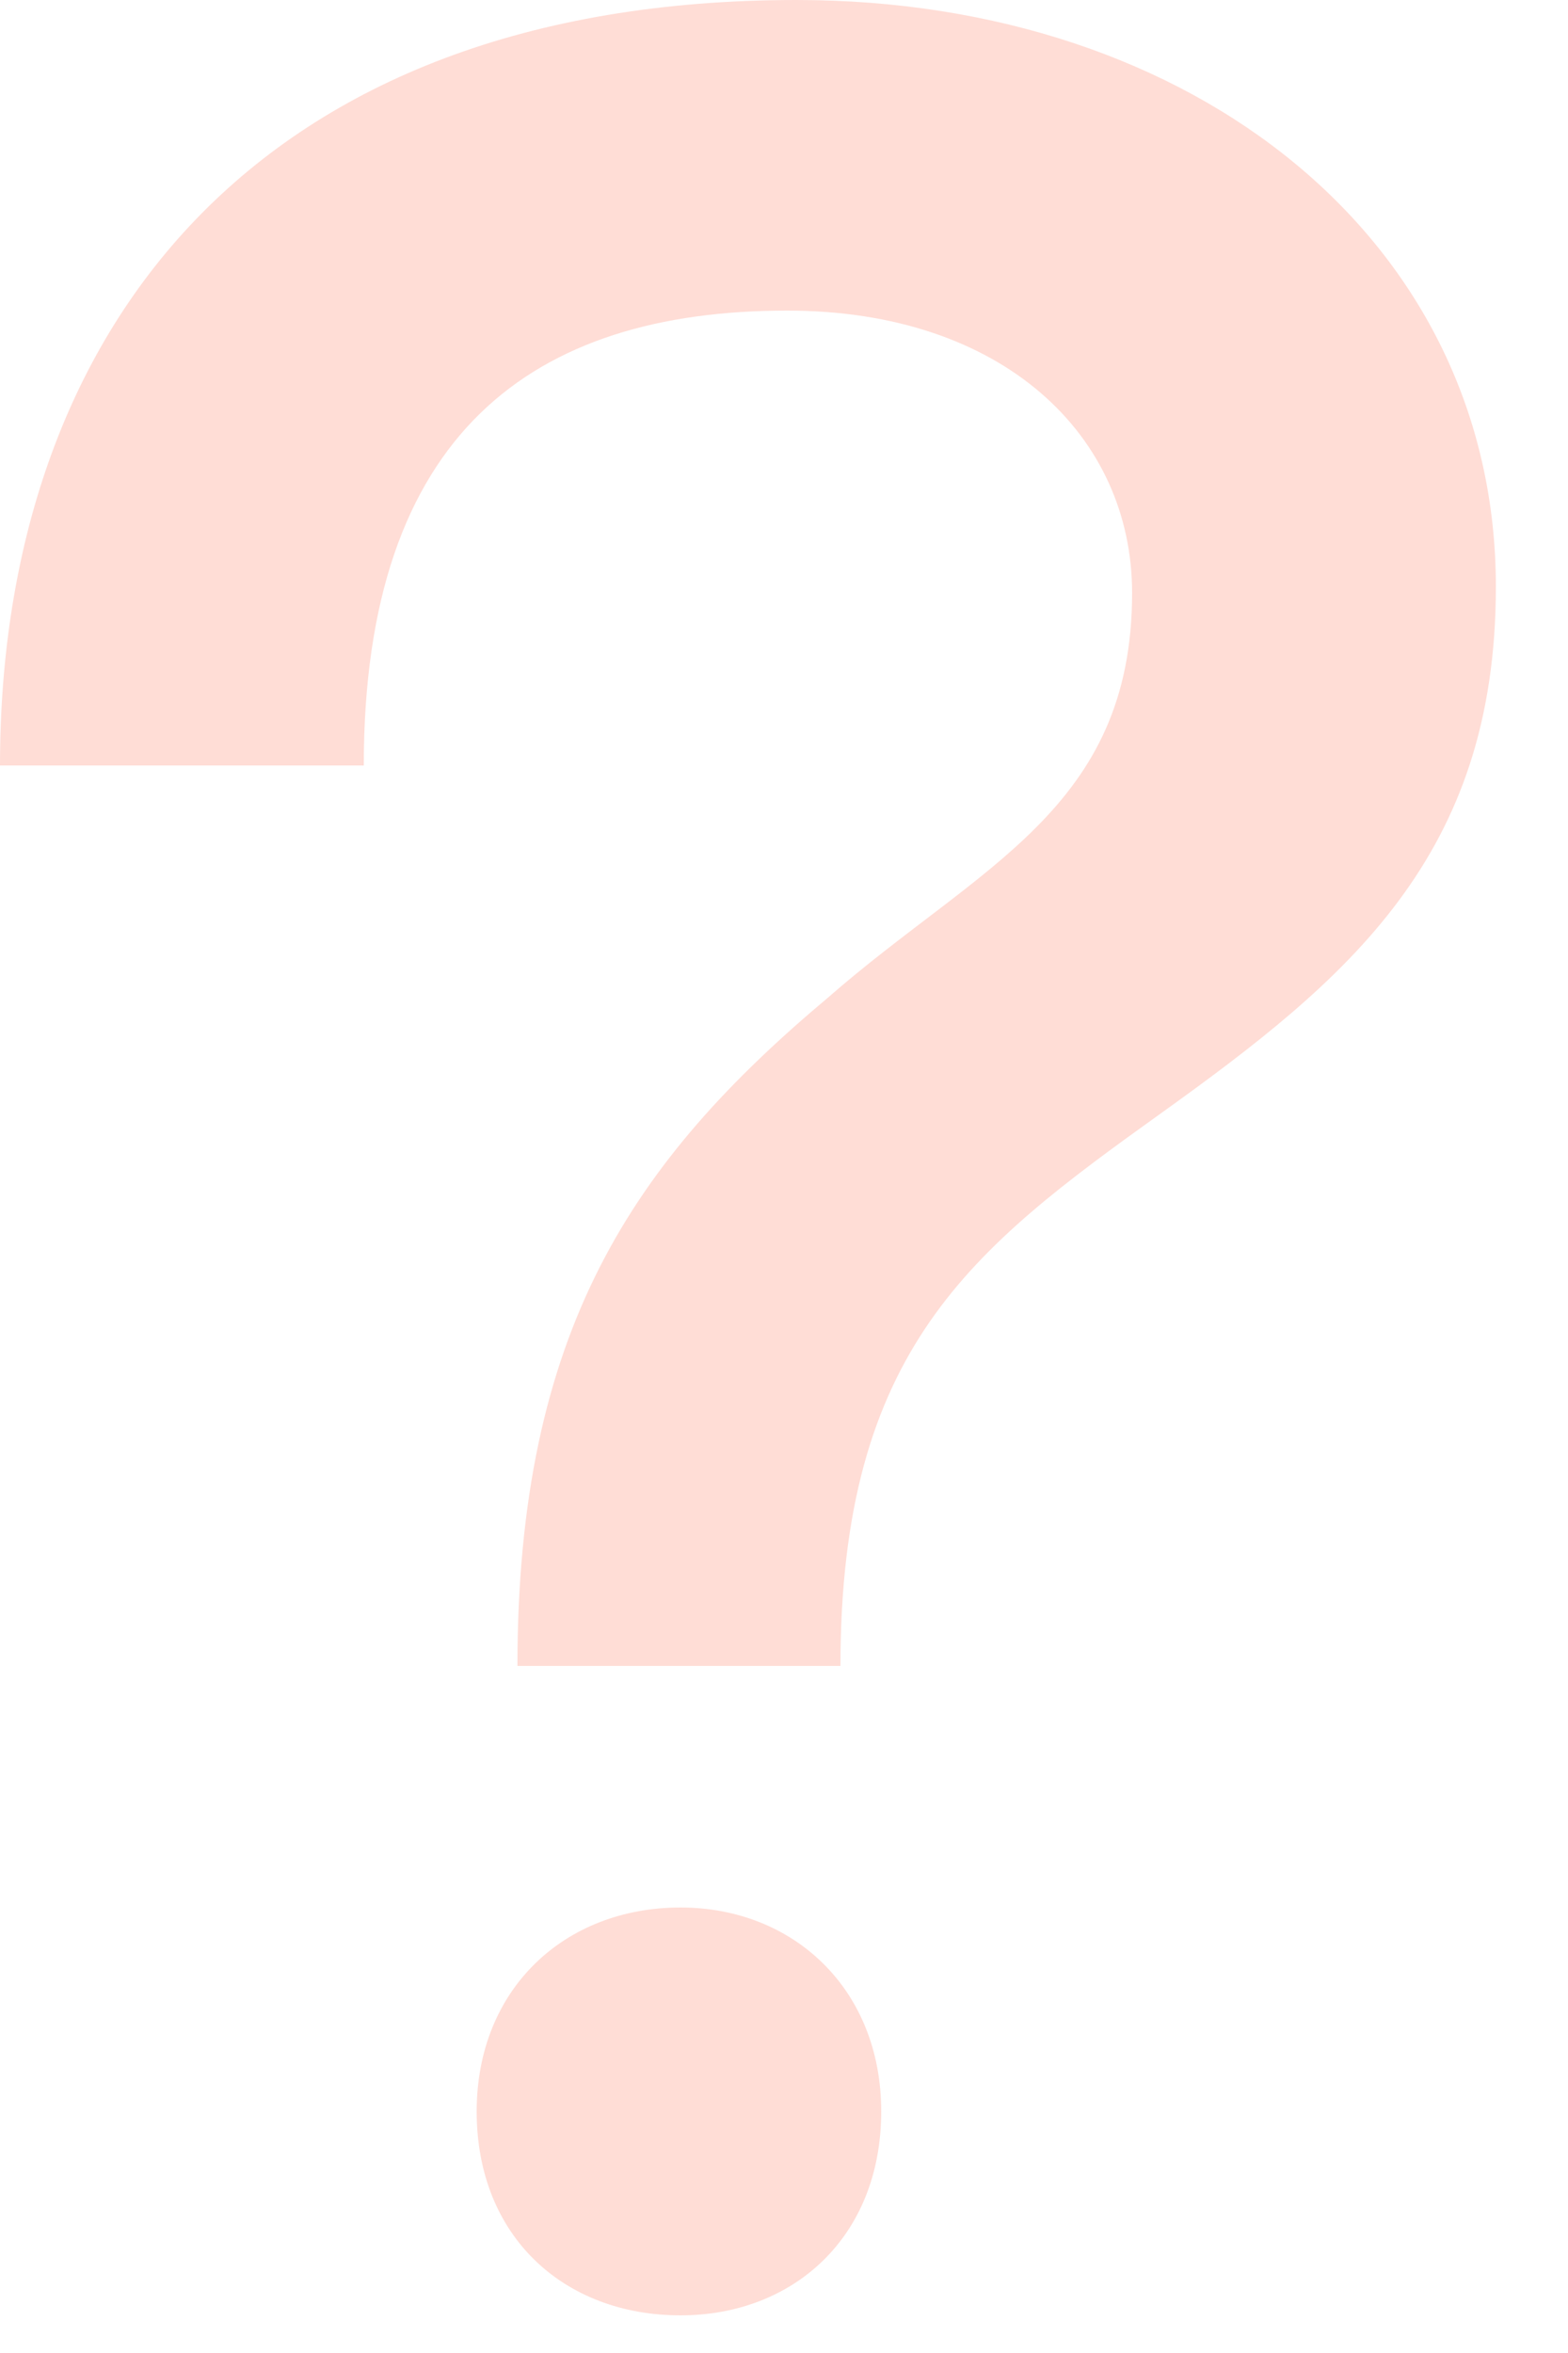 <svg width="12" height="18" viewBox="0 0 12 18" fill="none" xmlns="http://www.w3.org/2000/svg">
<path d="M2.784 5.856H0C0 2.52 1.968 0 6.096 0C9.144 0 11.448 1.848 11.448 4.488C11.448 6.552 10.32 7.488 8.88 8.52C7.44 9.552 6.432 10.32 6.432 12.744H3.96C3.96 10.176 4.848 8.88 6.336 7.632C7.488 6.624 8.664 6.192 8.664 4.536C8.664 3.336 7.68 2.376 6.024 2.376C4.08 2.376 2.784 3.312 2.784 5.856ZM5.208 17.712C4.32 17.712 3.648 17.112 3.648 16.152C3.648 15.216 4.32 14.592 5.208 14.592C6.072 14.592 6.744 15.216 6.744 16.152C6.744 17.112 6.072 17.712 5.208 17.712Z" fill="#FFDDD6"/>
</svg>
